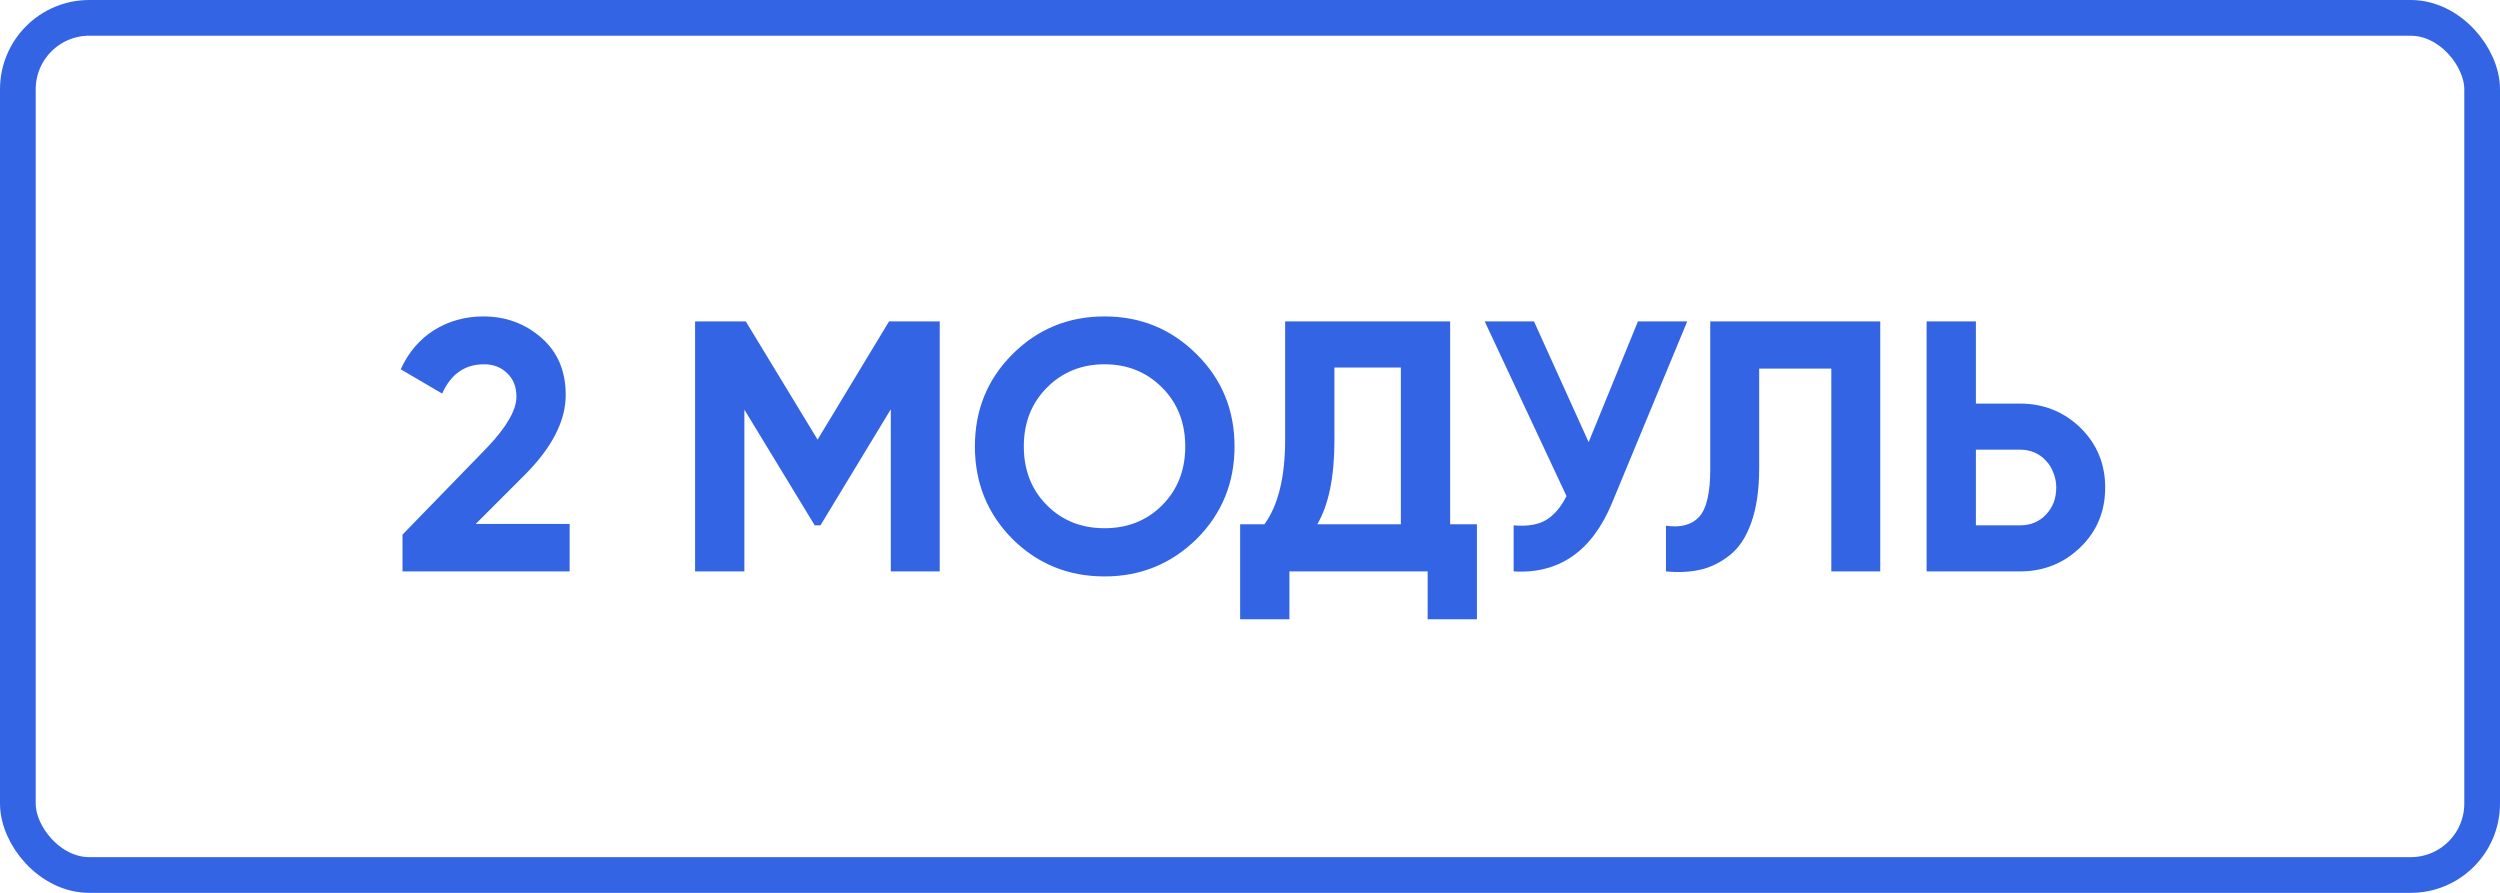 <?xml version="1.0" encoding="UTF-8"?> <svg xmlns="http://www.w3.org/2000/svg" width="140" height="50" viewBox="0 0 140 50" fill="none"> <rect x="1" y="1" width="138" height="48" rx="4" stroke="#3364E3" stroke-width="2"></rect> <path d="M22.54 32V29.94L27.32 25.02C28.387 23.887 28.92 22.953 28.92 22.22C28.92 21.66 28.747 21.22 28.4 20.9C28.067 20.567 27.633 20.4 27.1 20.4C26.033 20.4 25.253 20.947 24.76 22.04L22.44 20.68C22.88 19.72 23.507 18.987 24.32 18.48C25.147 17.973 26.06 17.72 27.06 17.72C28.327 17.72 29.413 18.12 30.32 18.92C31.227 19.707 31.68 20.773 31.68 22.12C31.68 23.573 30.913 25.067 29.38 26.6L26.64 29.34H31.9V32H22.54ZM52.625 18V32H49.885V22.92L45.945 29.42H45.625L41.685 22.94V32H38.925V18H41.765L45.785 24.62L49.785 18H52.625ZM67.014 30.18C65.587 31.58 63.867 32.28 61.854 32.28C59.827 32.28 58.107 31.58 56.694 30.18C55.294 28.767 54.594 27.04 54.594 25C54.594 22.96 55.294 21.24 56.694 19.84C58.107 18.427 59.827 17.72 61.854 17.72C63.88 17.72 65.6 18.427 67.014 19.84C68.427 21.24 69.134 22.96 69.134 25C69.134 27.04 68.427 28.767 67.014 30.18ZM58.634 28.3C59.487 29.153 60.56 29.58 61.854 29.58C63.147 29.58 64.22 29.153 65.074 28.3C65.94 27.433 66.374 26.333 66.374 25C66.374 23.667 65.94 22.567 65.074 21.7C64.207 20.833 63.134 20.4 61.854 20.4C60.574 20.4 59.5 20.833 58.634 21.7C57.767 22.567 57.334 23.667 57.334 25C57.334 26.333 57.767 27.433 58.634 28.3ZM81.208 29.36H82.708V34.68H79.948V32H72.208V34.68H69.448V29.36H70.808C71.582 28.293 71.968 26.713 71.968 24.62V18H81.208V29.36ZM78.448 29.36V20.58H74.728V24.66C74.728 26.7 74.408 28.267 73.768 29.36H78.448ZM91.724 18H94.484L90.284 28.14C89.164 30.86 87.324 32.147 84.764 32V29.42C85.524 29.487 86.13 29.387 86.584 29.12C87.037 28.84 87.417 28.393 87.724 27.78L83.144 18H85.904L88.964 24.76L91.724 18ZM93.294 29.44C94.121 29.56 94.741 29.393 95.154 28.94C95.568 28.487 95.774 27.6 95.774 26.28V18H105.294V32H102.554V20.64H98.514V26.2C98.514 27.413 98.368 28.433 98.074 29.26C97.781 30.087 97.374 30.7 96.854 31.1C96.348 31.5 95.808 31.767 95.234 31.9C94.661 32.033 94.014 32.067 93.294 32V29.44ZM113.11 22.6C114.443 22.6 115.577 23.053 116.51 23.96C117.43 24.867 117.89 25.98 117.89 27.3C117.89 28.633 117.43 29.747 116.51 30.64C115.577 31.547 114.443 32 113.11 32H107.89V18H110.65V22.6H113.11ZM113.11 29.42C113.71 29.42 114.197 29.22 114.57 28.82C114.957 28.42 115.15 27.913 115.15 27.3C115.15 27.007 115.097 26.733 114.99 26.48C114.897 26.213 114.757 25.987 114.57 25.8C114.397 25.6 114.183 25.447 113.93 25.34C113.677 25.233 113.403 25.18 113.11 25.18H110.65V29.42H113.11Z" fill="#3364E3"></path> </svg> 